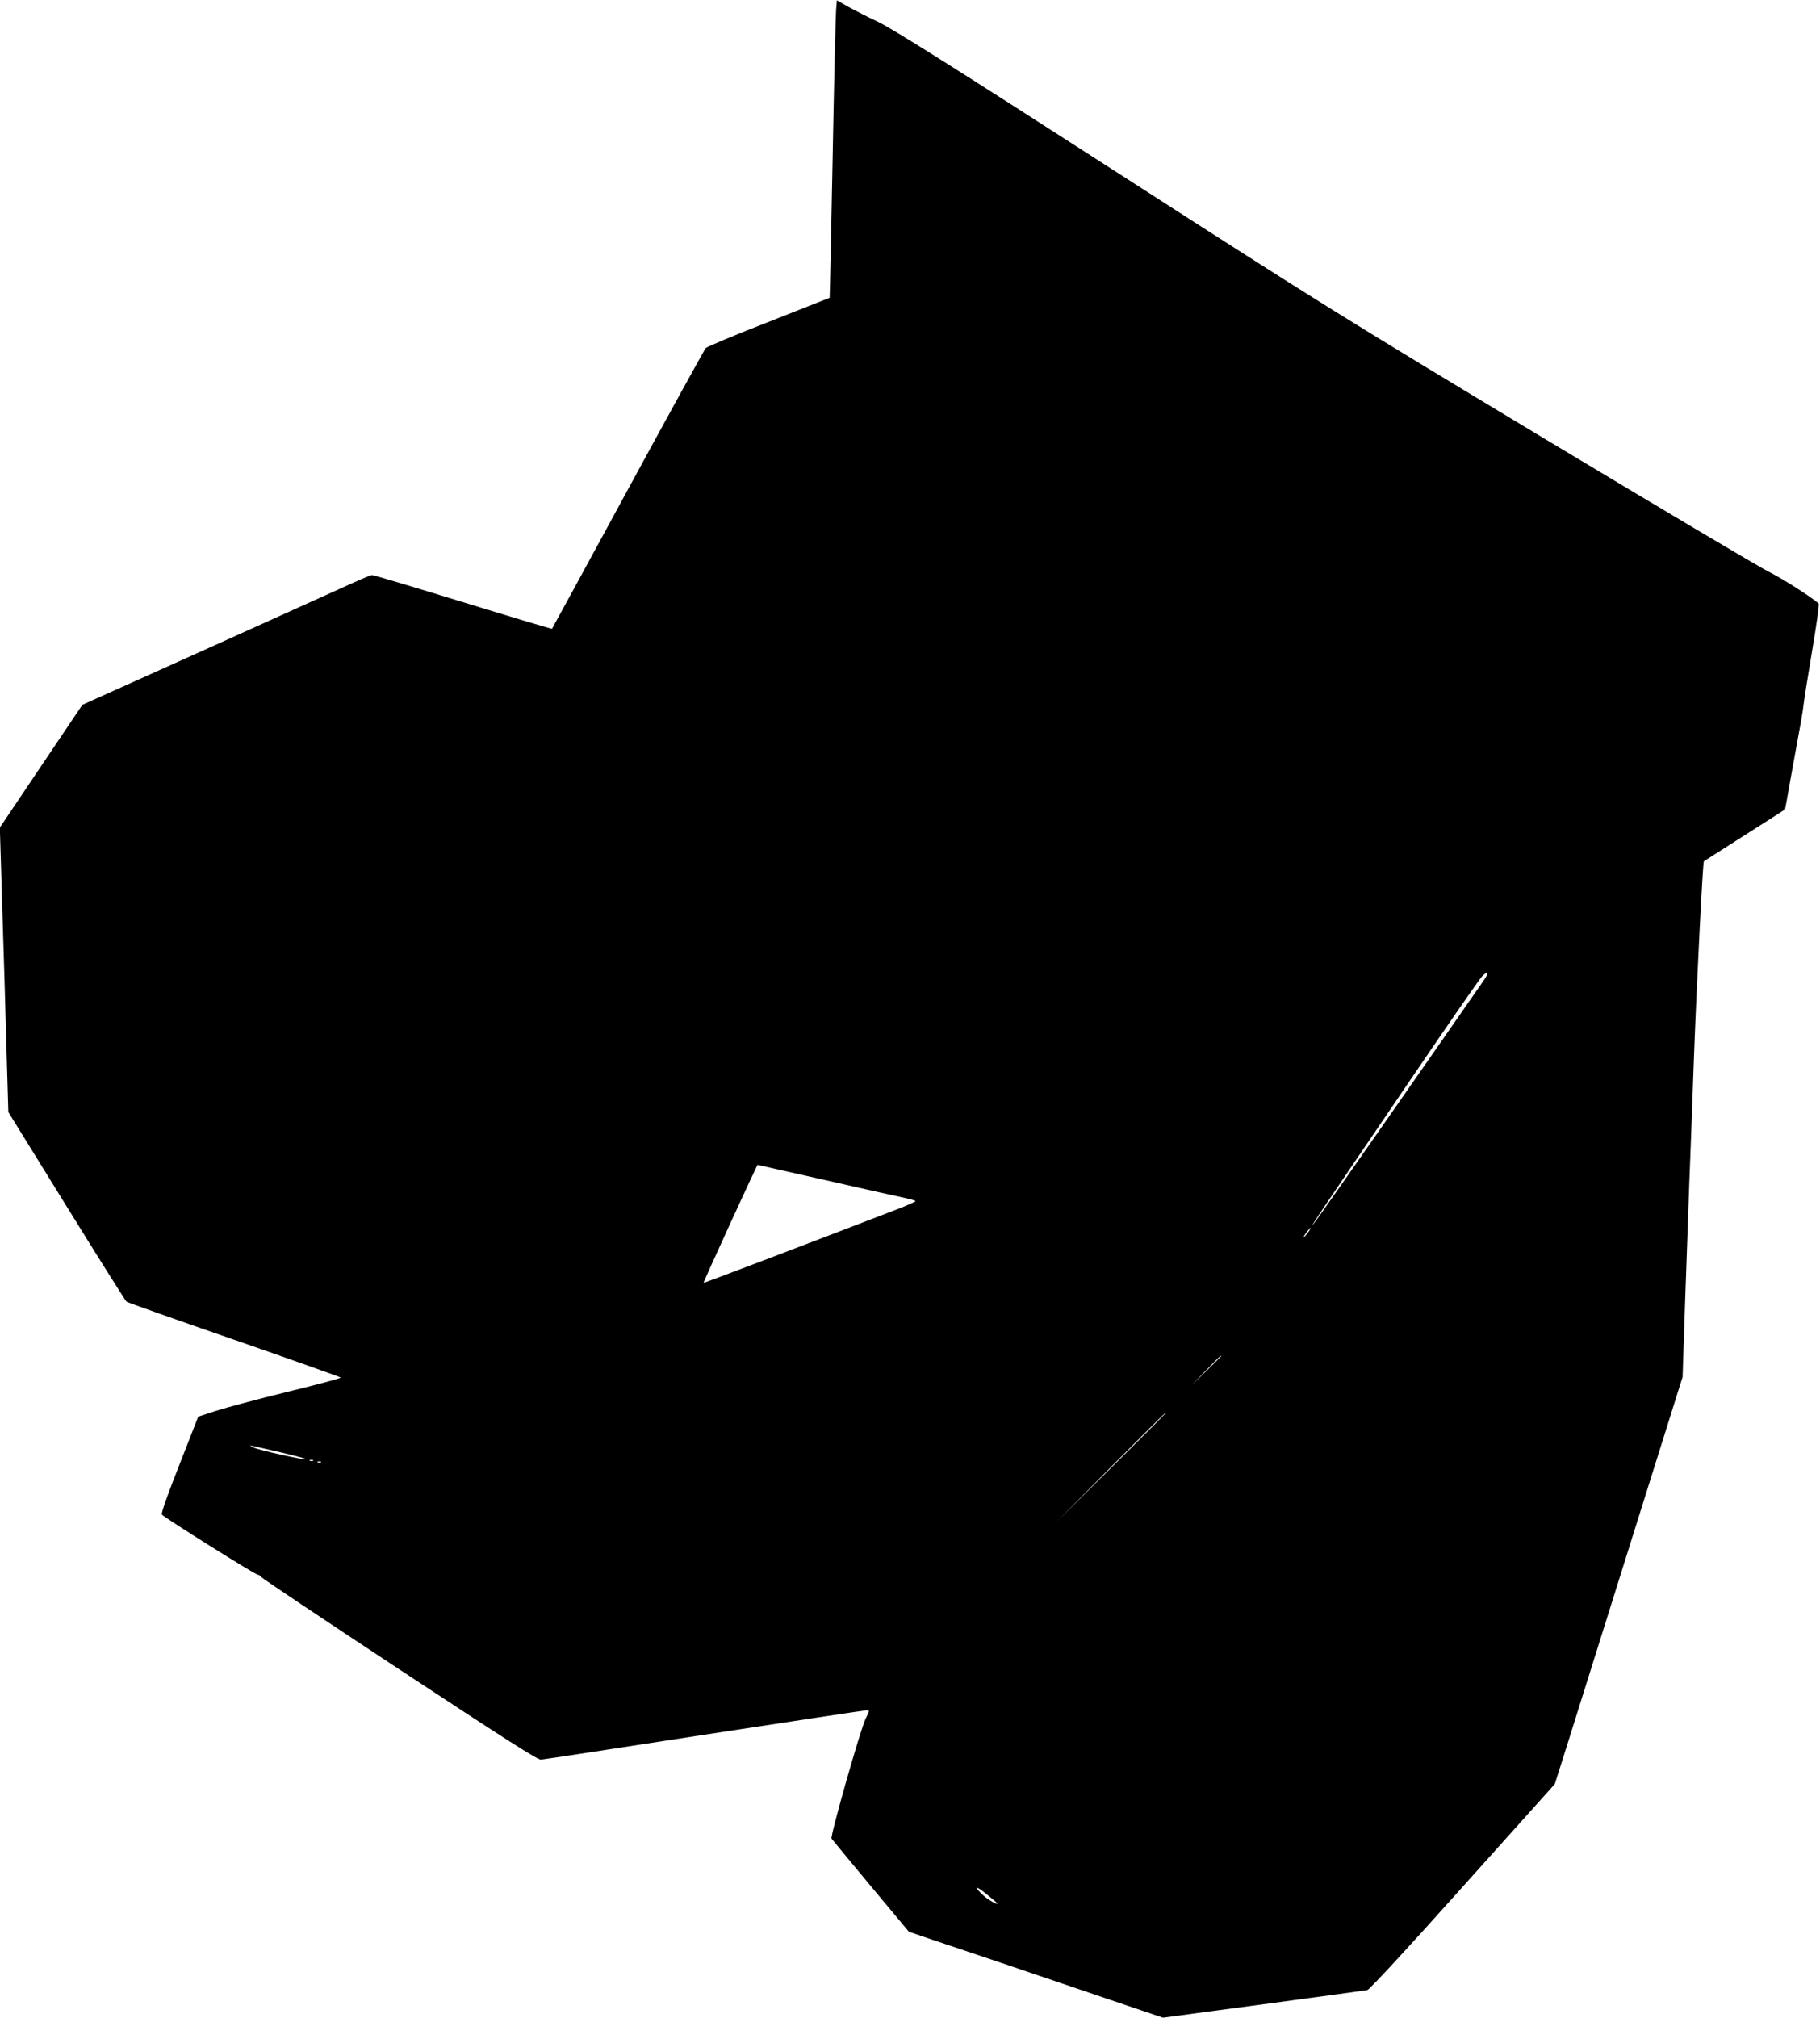 <?xml version="1.0" standalone="no"?>
<!DOCTYPE svg PUBLIC "-//W3C//DTD SVG 20010904//EN"
 "http://www.w3.org/TR/2001/REC-SVG-20010904/DTD/svg10.dtd">
<svg version="1.0" xmlns="http://www.w3.org/2000/svg"
 width="1155pt" height="1280pt" viewBox="0 0 1155 1280"
 preserveAspectRatio="xMidYMid meet">
<g transform="translate(0,1280) scale(0.1,-0.1)"
fill="#000000" stroke="none">
<path d="M5306 12737 c-3 -34 -13 -458 -22 -942 -9 -484 -18 -882 -19 -884 -2
-1 -176 -70 -387 -153 -211 -82 -390 -157 -399 -166 -8 -9 -231 -413 -494
-897 -263 -484 -480 -882 -482 -884 -1 -2 -256 74 -565 169 -310 95 -570 173
-578 172 -8 0 -100 -40 -205 -88 -203 -92 -1216 -549 -1476 -665 l-156 -70
-262 -389 -262 -390 15 -497 c9 -274 21 -680 27 -903 l12 -405 369 -597 c203
-328 374 -600 381 -606 7 -5 314 -114 682 -241 369 -128 673 -236 677 -240 4
-4 -146 -44 -335 -90 -188 -46 -393 -101 -455 -121 l-114 -37 -119 -304 c-75
-189 -117 -309 -112 -317 11 -17 593 -382 609 -382 7 0 17 -6 21 -14 4 -7 400
-272 878 -587 677 -446 876 -573 898 -572 15 1 482 72 1037 158 555 85 1019
155 1030 155 20 0 19 -2 -6 -52 -32 -63 -226 -746 -217 -762 4 -6 116 -141
249 -301 l242 -290 153 -52 c85 -28 300 -101 479 -161 179 -61 472 -160 652
-221 l328 -111 637 85 c351 47 648 88 660 90 14 3 249 257 606 656 l584 651
86 272 c47 149 229 730 405 1291 l320 1020 16 480 c9 264 21 595 26 735 6 140
19 505 30 810 17 462 56 1240 63 1246 1 1 117 75 257 164 140 89 256 163 258
165 1 1 15 78 31 171 17 93 42 232 56 309 15 77 28 158 30 180 2 22 26 175 54
340 28 165 47 302 43 306 -52 45 -233 160 -318 202 -60 30 -707 414 -1439 854
-1268 763 -1394 841 -2710 1688 -1042 671 -1409 901 -1500 945 -66 31 -152 75
-192 97 l-72 41 -5 -61z m4098 -6174 c-26 -38 -274 -394 -552 -793 -278 -399
-512 -732 -520 -740 -18 -18 30 54 612 910 241 355 449 655 463 668 46 42 45
22 -3 -45z m-4156 -1252 c240 -55 465 -105 500 -112 34 -7 62 -16 62 -19 0 -3
-48 -25 -107 -48 -662 -254 -1236 -473 -1238 -470 -3 3 338 747 343 748 1 0
199 -45 440 -99z m3052 -331 c-12 -16 -24 -30 -26 -30 -3 0 4 14 16 30 12 17
24 30 26 30 3 0 -4 -13 -16 -30z m-550 -783 c0 -1 -42 -43 -92 -92 l-93 -90
90 93 c83 85 95 97 95 89z m-350 -360 c0 -1 -156 -157 -347 -347 l-348 -345
345 348 c321 322 350 351 350 344z m-5608 -253 c87 -21 156 -39 154 -42 -8 -7
-310 60 -336 75 l-25 14 25 -5 c14 -3 96 -22 182 -42z m195 -50 c-3 -3 -12 -4
-19 -1 -8 3 -5 6 6 6 11 1 17 -2 13 -5z m50 -10 c-3 -3 -12 -4 -19 -1 -8 3 -5
6 6 6 11 1 17 -2 13 -5z m4293 -2800 c0 -10 -59 24 -88 50 -65 60 -53 68 17
11 39 -31 71 -59 71 -61z"/>
</g>
</svg>
